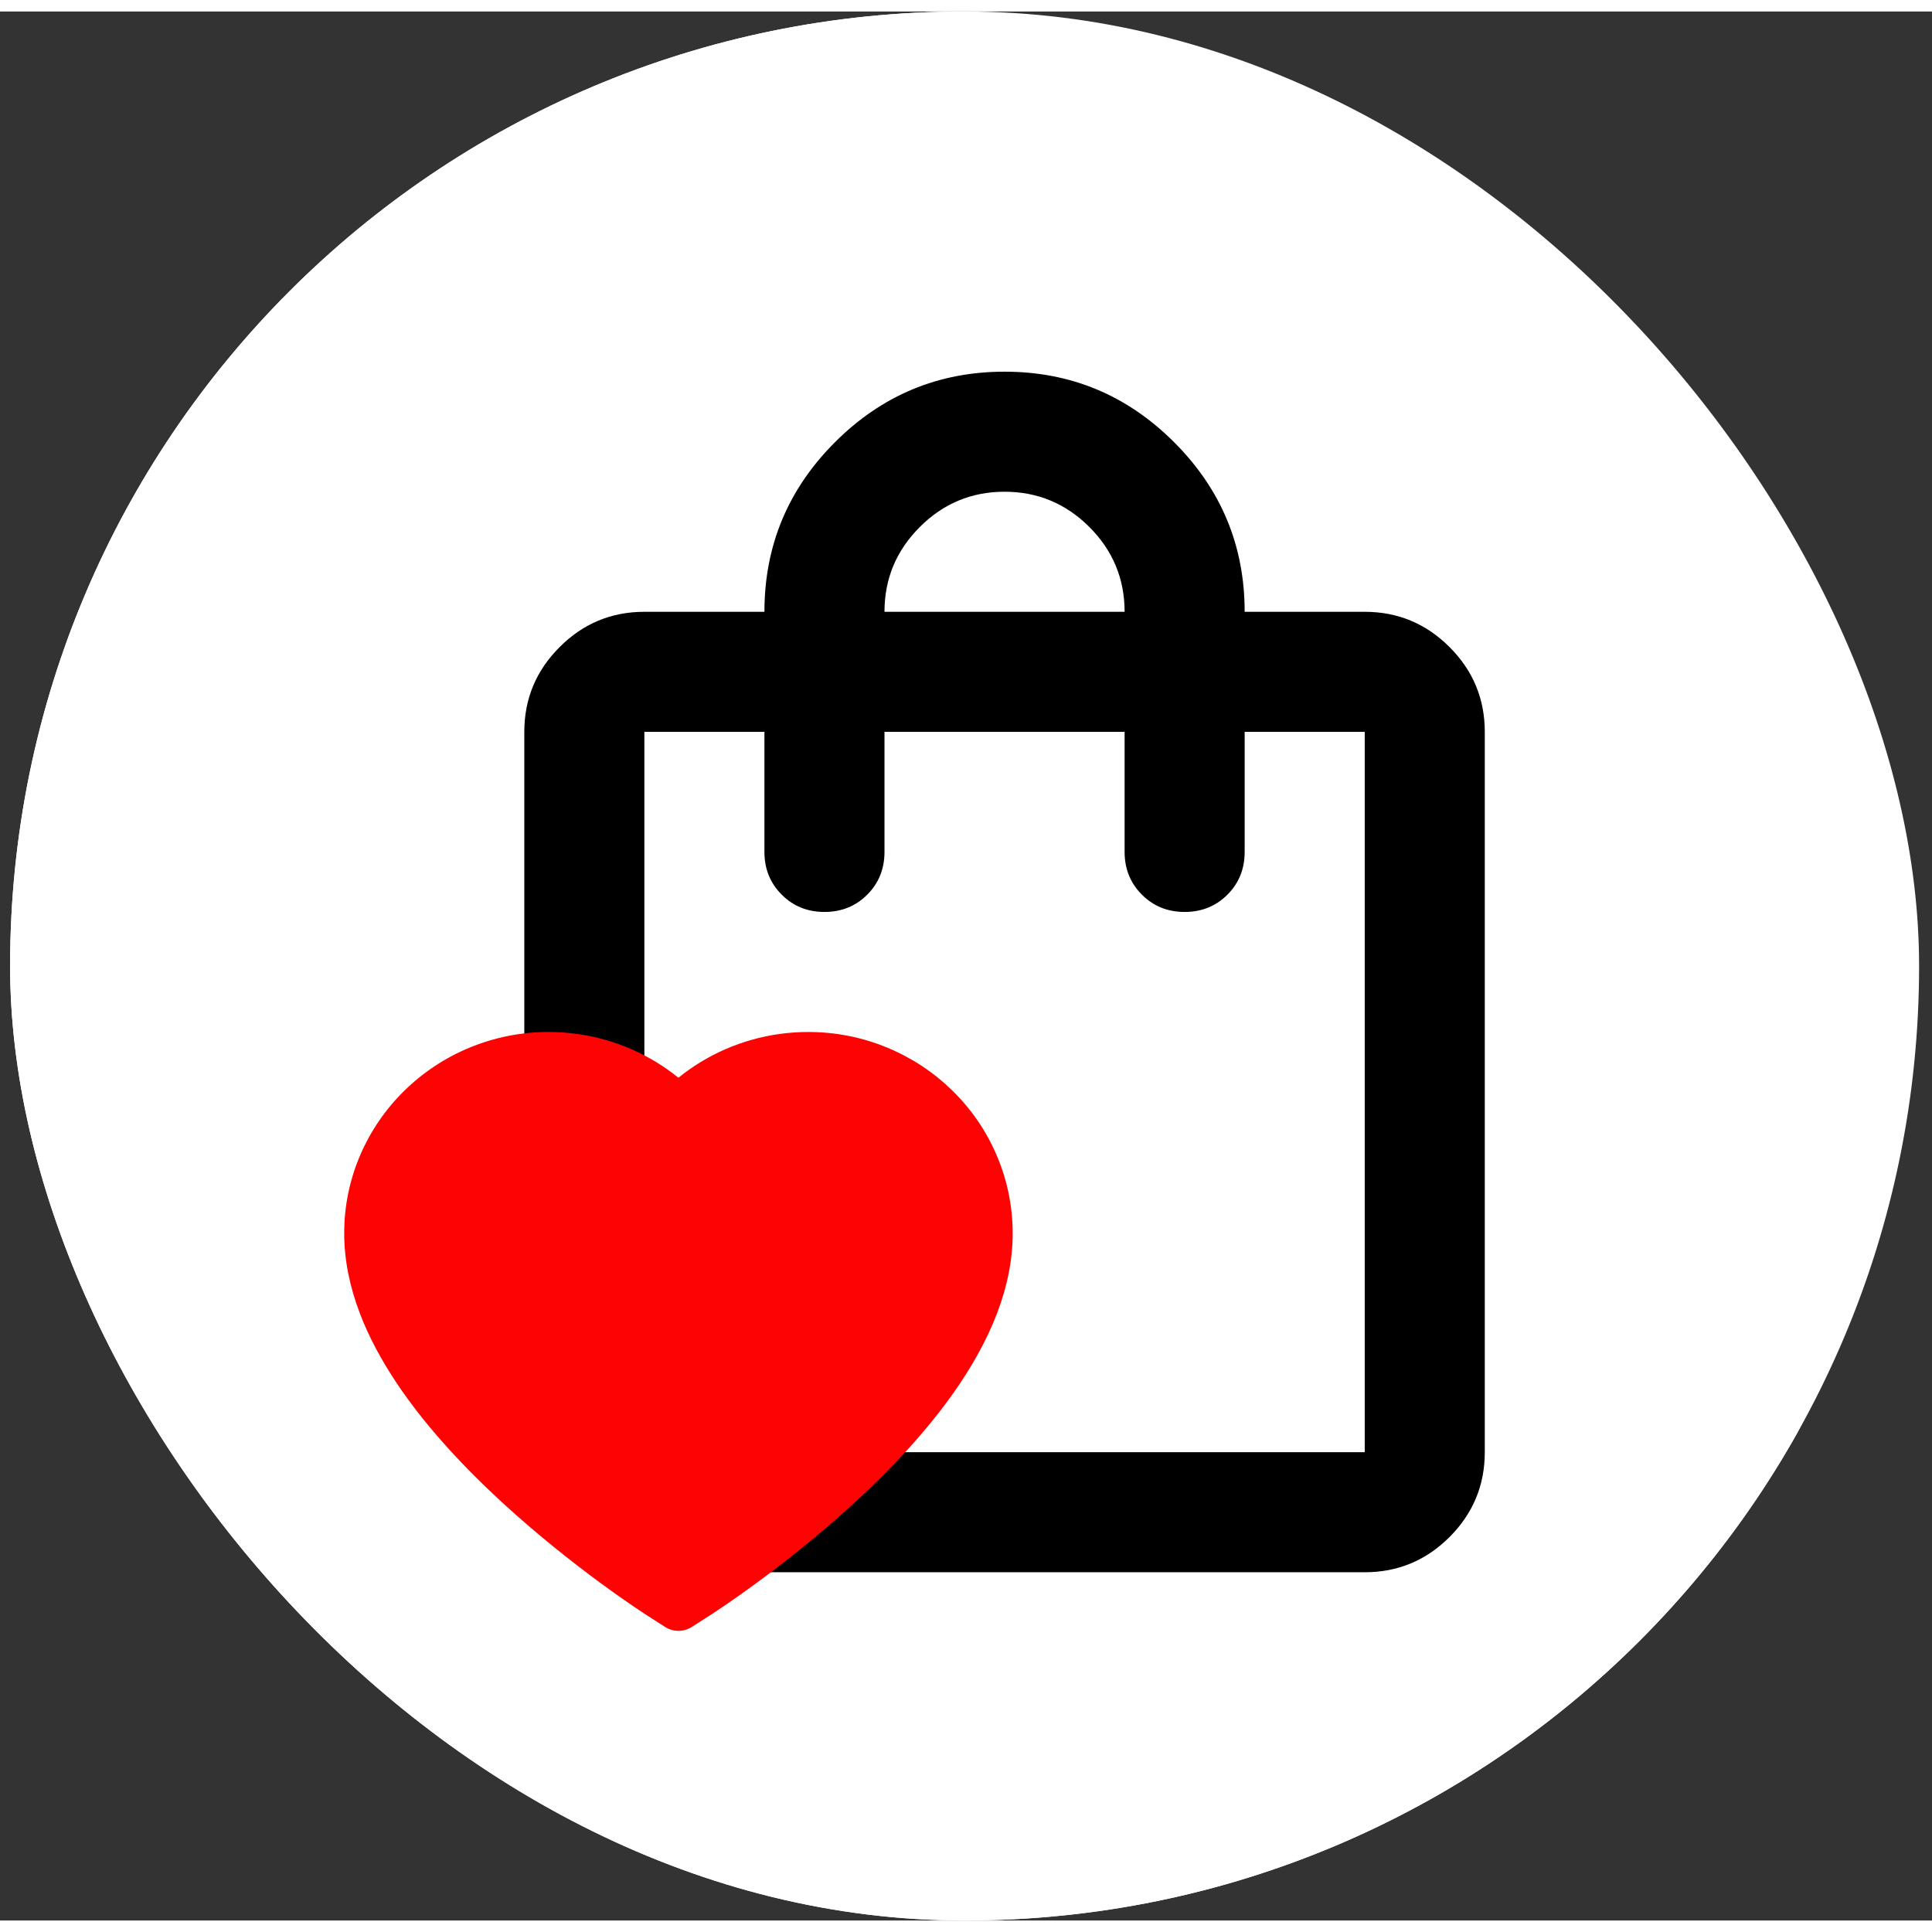 <svg width="83" height="83" viewBox="0 0 84 83" fill="none" xmlns="http://www.w3.org/2000/svg">
<rect x="0" y="0" width="84" height="83" fill="#333333" stroke="none"/>
<g clip-path="url(#clip0_201_26)">
<rect x="0.439" width="83" height="83" rx="41.5" fill="white"/>
<rect x="-2" width="84.824" height="84.824" rx="42.412" fill="white"/>
<path d="M28.016 67.859C26.581 67.859 25.352 67.349 24.331 66.327C23.308 65.304 22.796 64.075 22.796 62.639V31.32C22.796 29.884 23.308 28.656 24.331 27.634C25.352 26.611 26.581 26.1 28.016 26.1H33.236C33.236 23.229 34.258 20.771 36.303 18.727C38.347 16.682 40.805 15.66 43.676 15.66C46.547 15.66 49.005 16.682 51.049 18.727C53.094 20.771 54.116 23.229 54.116 26.1H59.336C60.772 26.1 62.001 26.611 63.024 27.634C64.045 28.656 64.556 29.884 64.556 31.32V62.639C64.556 64.075 64.045 65.304 63.024 66.327C62.001 67.349 60.772 67.859 59.336 67.859H28.016ZM38.456 26.1H48.896C48.896 24.664 48.385 23.436 47.364 22.414C46.341 21.391 45.112 20.88 43.676 20.88C42.241 20.88 41.012 21.391 39.991 22.414C38.968 23.436 38.456 24.664 38.456 26.1ZM28.016 62.639H59.336V31.32H54.116V36.54C54.116 37.279 53.866 37.898 53.367 38.398C52.866 38.899 52.246 39.15 51.506 39.15C50.767 39.15 50.147 38.899 49.648 38.398C49.147 37.898 48.896 37.279 48.896 36.54V31.32H38.456V36.54C38.456 37.279 38.206 37.898 37.707 38.398C37.206 38.899 36.586 39.15 35.846 39.15C35.107 39.15 34.487 38.899 33.988 38.398C33.487 37.898 33.236 37.279 33.236 36.54V31.32H28.016V62.639Z" fill="black"/>
<path d="M15.669 49.705C16.12 48.661 16.77 47.715 17.583 46.919C18.397 46.122 19.356 45.488 20.409 45.052C21.501 44.599 22.672 44.367 23.854 44.369C25.513 44.369 27.131 44.824 28.537 45.681C28.874 45.887 29.193 46.112 29.496 46.358C29.799 46.112 30.118 45.887 30.455 45.681C31.861 44.824 33.479 44.369 35.138 44.369C36.332 44.369 37.49 44.598 38.583 45.052C39.639 45.49 40.592 46.119 41.409 46.919C42.223 47.714 42.874 48.66 43.323 49.705C43.791 50.792 44.03 51.946 44.03 53.133C44.03 54.254 43.801 55.421 43.347 56.609C42.967 57.601 42.422 58.631 41.725 59.67C40.622 61.315 39.105 63.031 37.221 64.77C34.098 67.654 31.007 69.645 30.875 69.726L30.078 70.237C29.725 70.463 29.271 70.463 28.917 70.237L28.12 69.726C27.989 69.642 24.9 67.654 21.775 64.77C19.891 63.031 18.374 61.315 17.27 59.67C16.574 58.631 16.025 57.601 15.649 56.609C15.194 55.421 14.966 54.254 14.966 53.133C14.962 51.946 15.201 50.792 15.669 49.705Z" fill="#FD0303"/>
</g>
<defs>
<clipPath id="clip0_201_26">
<rect x="0.439" width="83" height="83" rx="41.5" fill="white"/>
</clipPath>
</defs>
</svg>
